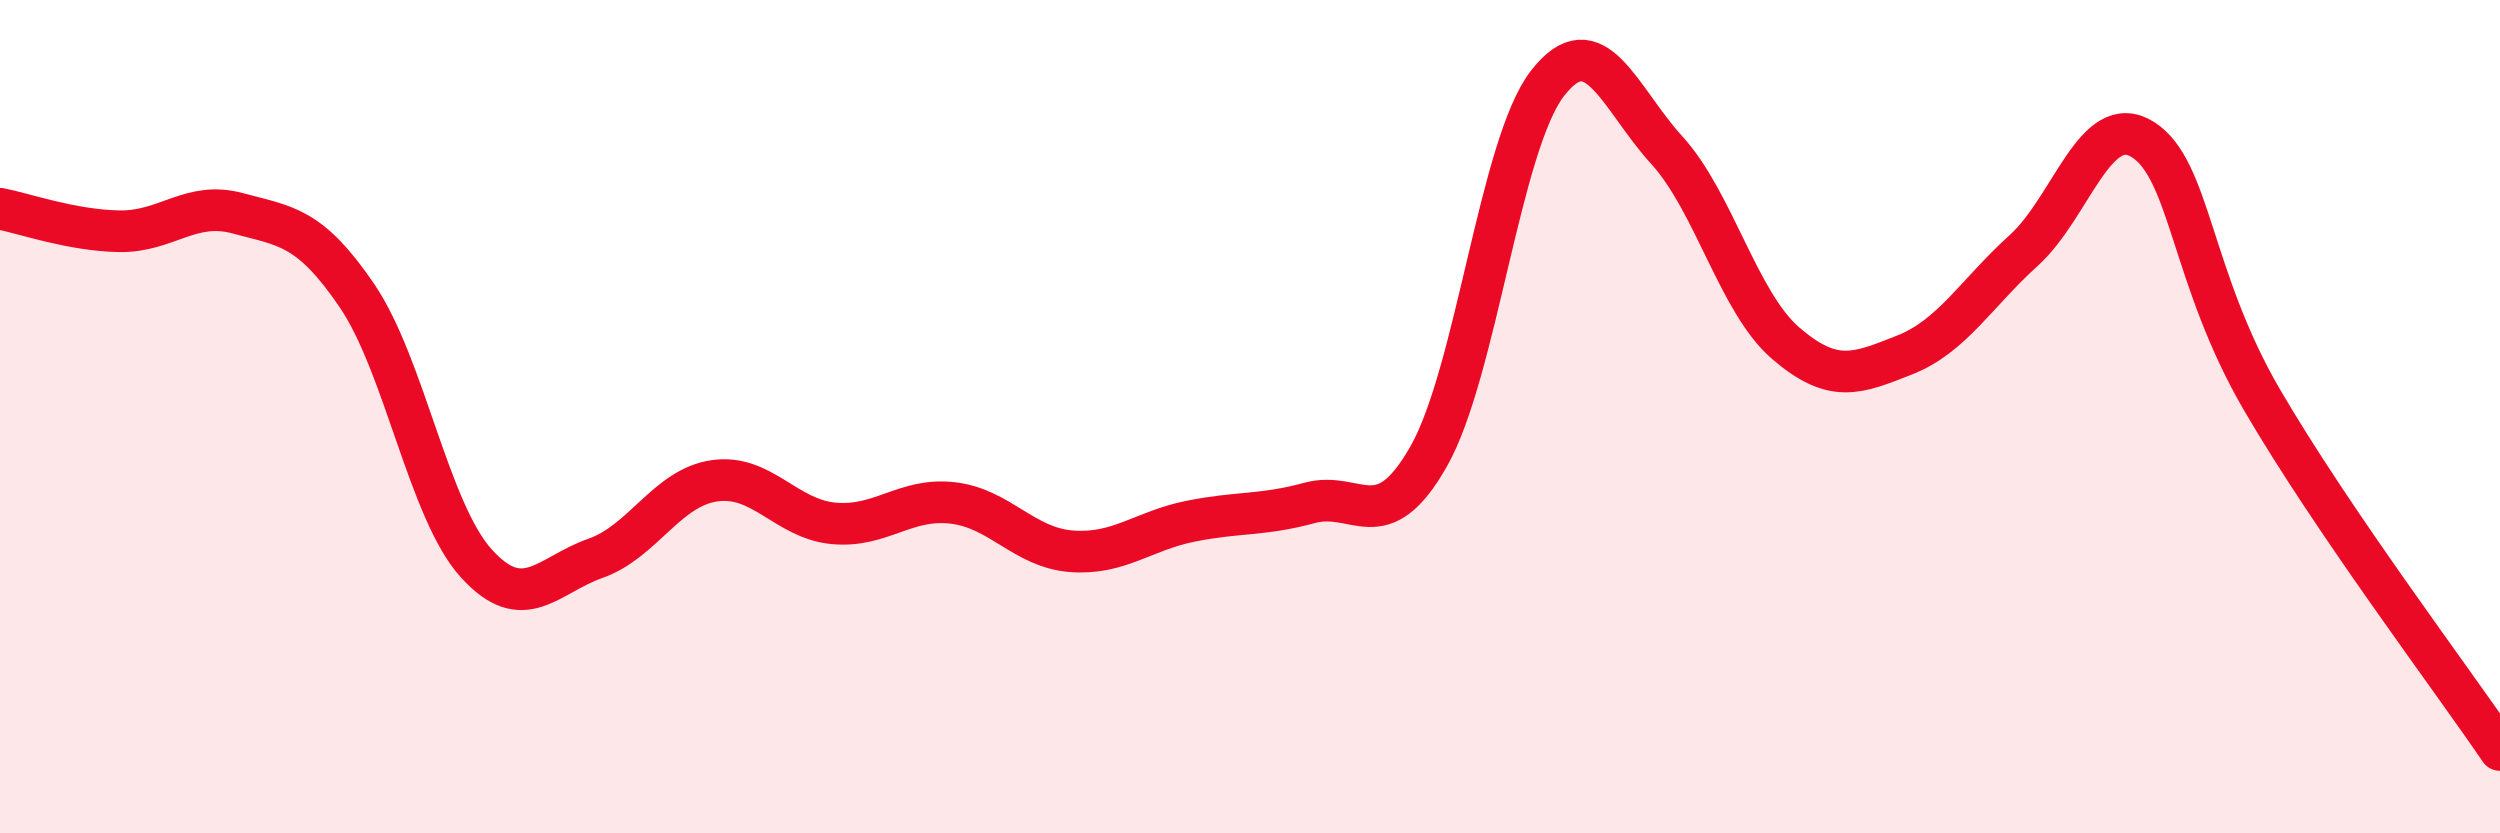 
    <svg width="60" height="20" viewBox="0 0 60 20" xmlns="http://www.w3.org/2000/svg">
      <path
        d="M 0,5.01 C 0.57,5.12 1.72,5.53 2.86,5.55 C 4,5.57 4.57,4.81 5.71,5.12 C 6.85,5.43 7.43,5.42 8.57,7.1 C 9.71,8.78 10.29,12.26 11.43,13.52 C 12.57,14.78 13.15,13.8 14.29,13.4 C 15.43,13 16,11.71 17.14,11.54 C 18.28,11.37 18.86,12.45 20,12.56 C 21.14,12.67 21.72,11.94 22.86,12.07 C 24,12.2 24.57,13.14 25.71,13.23 C 26.85,13.32 27.43,12.74 28.57,12.51 C 29.71,12.28 30.29,12.38 31.43,12.07 C 32.57,11.76 33.15,12.96 34.29,10.95 C 35.43,8.94 36,3.47 37.14,2 C 38.28,0.53 38.86,2.35 40,3.6 C 41.14,4.85 41.72,7.26 42.86,8.24 C 44,9.22 44.57,8.97 45.71,8.52 C 46.85,8.07 47.43,7.04 48.57,6.01 C 49.71,4.98 50.29,2.63 51.43,3.35 C 52.57,4.07 52.58,6.67 54.29,9.6 C 56,12.53 58.86,16.32 60,18L60 20L0 20Z"
        fill="#EB0A25"
        opacity="0.1"
        stroke-linecap="round"
        stroke-linejoin="round"
      />
      <path
        d="M 0,5.01 C 0.57,5.12 1.72,5.53 2.86,5.55 C 4,5.57 4.57,4.81 5.71,5.12 C 6.85,5.43 7.43,5.42 8.57,7.1 C 9.71,8.78 10.29,12.26 11.43,13.52 C 12.57,14.78 13.15,13.8 14.29,13.4 C 15.43,13 16,11.71 17.14,11.54 C 18.28,11.37 18.86,12.45 20,12.56 C 21.14,12.67 21.72,11.94 22.86,12.07 C 24,12.2 24.57,13.14 25.71,13.23 C 26.85,13.32 27.43,12.74 28.57,12.51 C 29.71,12.28 30.29,12.38 31.43,12.07 C 32.57,11.76 33.15,12.96 34.29,10.95 C 35.43,8.94 36,3.47 37.14,2 C 38.28,0.53 38.86,2.35 40,3.6 C 41.14,4.85 41.72,7.26 42.86,8.24 C 44,9.22 44.57,8.97 45.71,8.52 C 46.85,8.07 47.43,7.04 48.57,6.01 C 49.71,4.98 50.29,2.63 51.43,3.35 C 52.57,4.07 52.58,6.67 54.29,9.6 C 56,12.53 58.86,16.32 60,18"
        stroke="#EB0A25"
        stroke-width="1"
        fill="none"
        stroke-linecap="round"
        stroke-linejoin="round"
      />
    </svg>
  